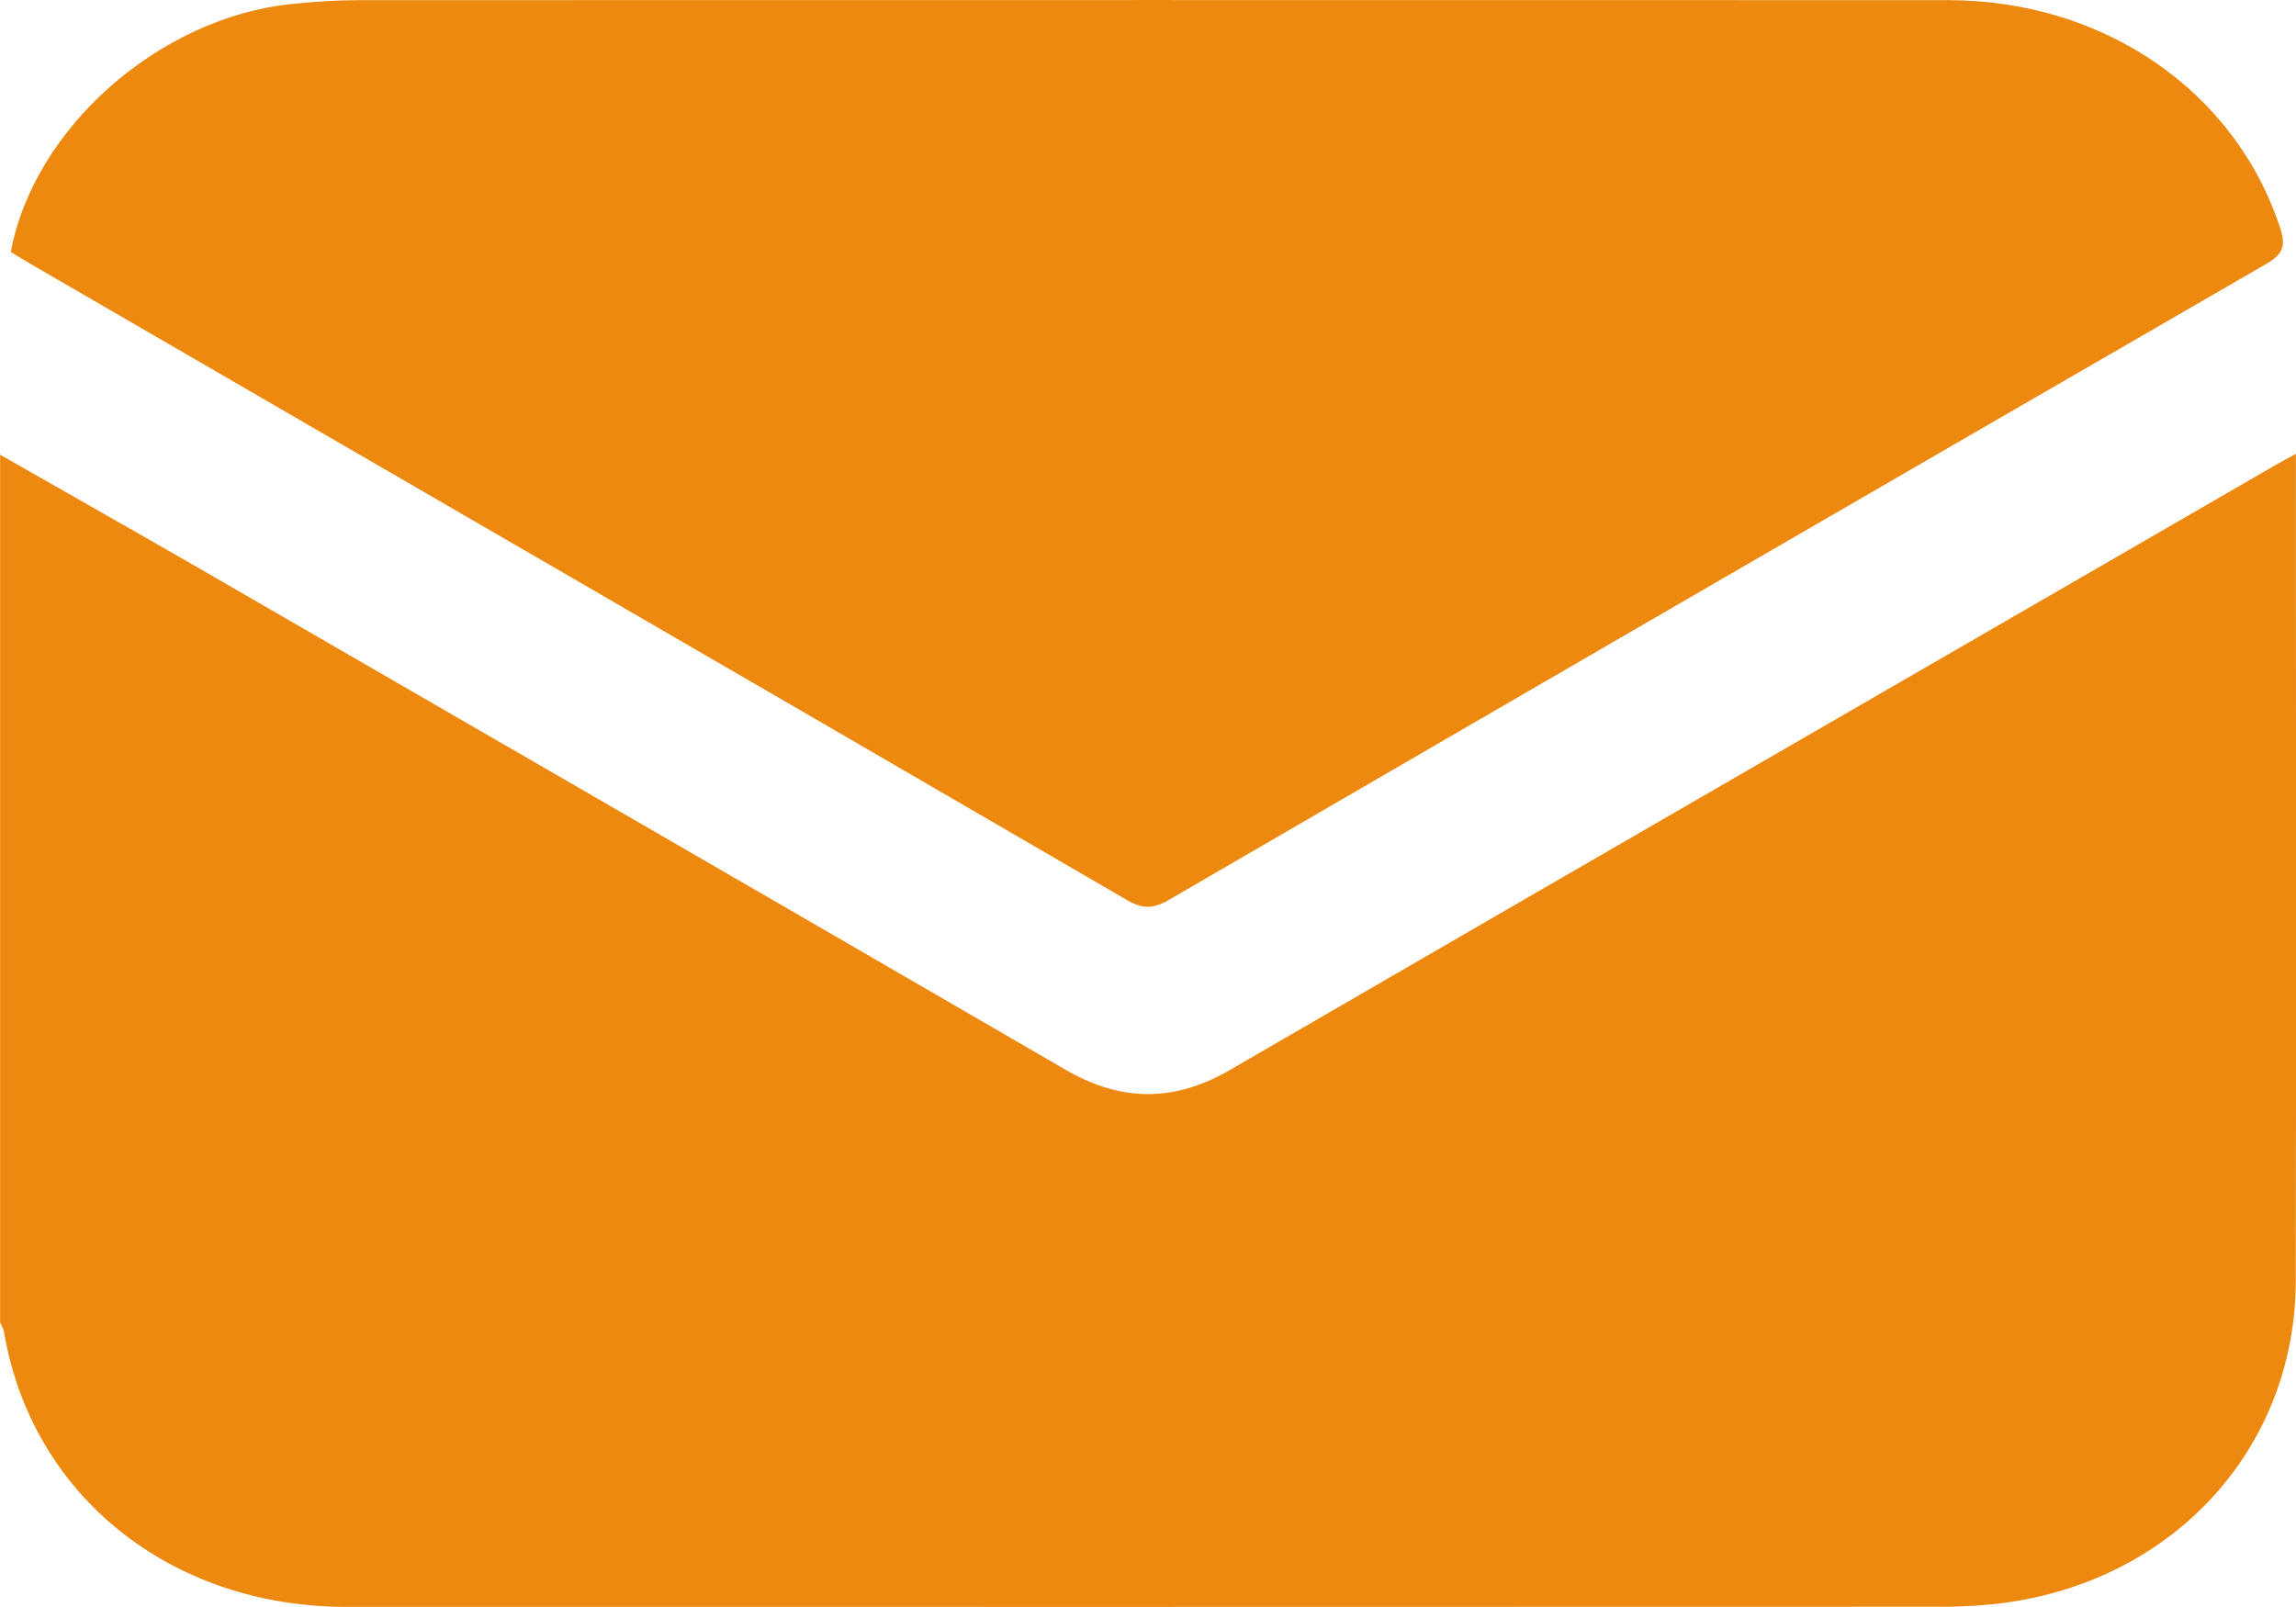 <?xml version="1.0" encoding="UTF-8"?>
<svg xmlns="http://www.w3.org/2000/svg" width="20" height="14" viewBox="0 0 20 14" fill="none">
  <g clip-path="url(#clip0_0_553)">
    <path d="M0 3.961C0.601 4.304 1.205 4.645 1.804 4.991C4.297 6.432 6.792 7.874 9.283 9.32C9.765 9.6 10.228 9.603 10.711 9.323C13.741 7.566 16.775 5.814 19.807 4.06C19.86 4.029 19.916 4 19.999 3.954C19.999 4.019 19.999 4.059 19.999 4.099C19.999 6.452 20.003 8.806 19.998 11.159C19.995 12.569 18.999 13.708 17.565 13.948C17.342 13.985 17.112 13.998 16.885 13.998C12.264 14 7.641 13.999 3.02 13.999C1.484 13.999 0.275 13.027 0.035 11.604C0.031 11.576 0.012 11.549 0.001 11.522C0.001 9.001 0.001 6.481 0.001 3.96L0 3.961Z" fill="#ED890F"></path>
    <path d="M0.094 2.196C0.294 1.117 1.385 0.154 2.539 0.035C2.739 0.014 2.941 0.001 3.142 0.001C7.75 0 12.357 0 16.965 0.001C18.33 0.001 19.478 0.797 19.865 1.996C19.913 2.144 19.883 2.217 19.74 2.3C16.552 4.142 13.368 5.988 10.185 7.838C10.054 7.914 9.96 7.924 9.822 7.844C6.64 5.993 3.454 4.148 0.269 2.301C0.208 2.266 0.149 2.228 0.094 2.195V2.196Z" fill="#ED890F"></path>
  </g>
  <defs>
    <clipPath id="clip0_0_553">
      <rect width="20" height="14" fill="white"></rect>
    </clipPath>
  </defs>
</svg>
